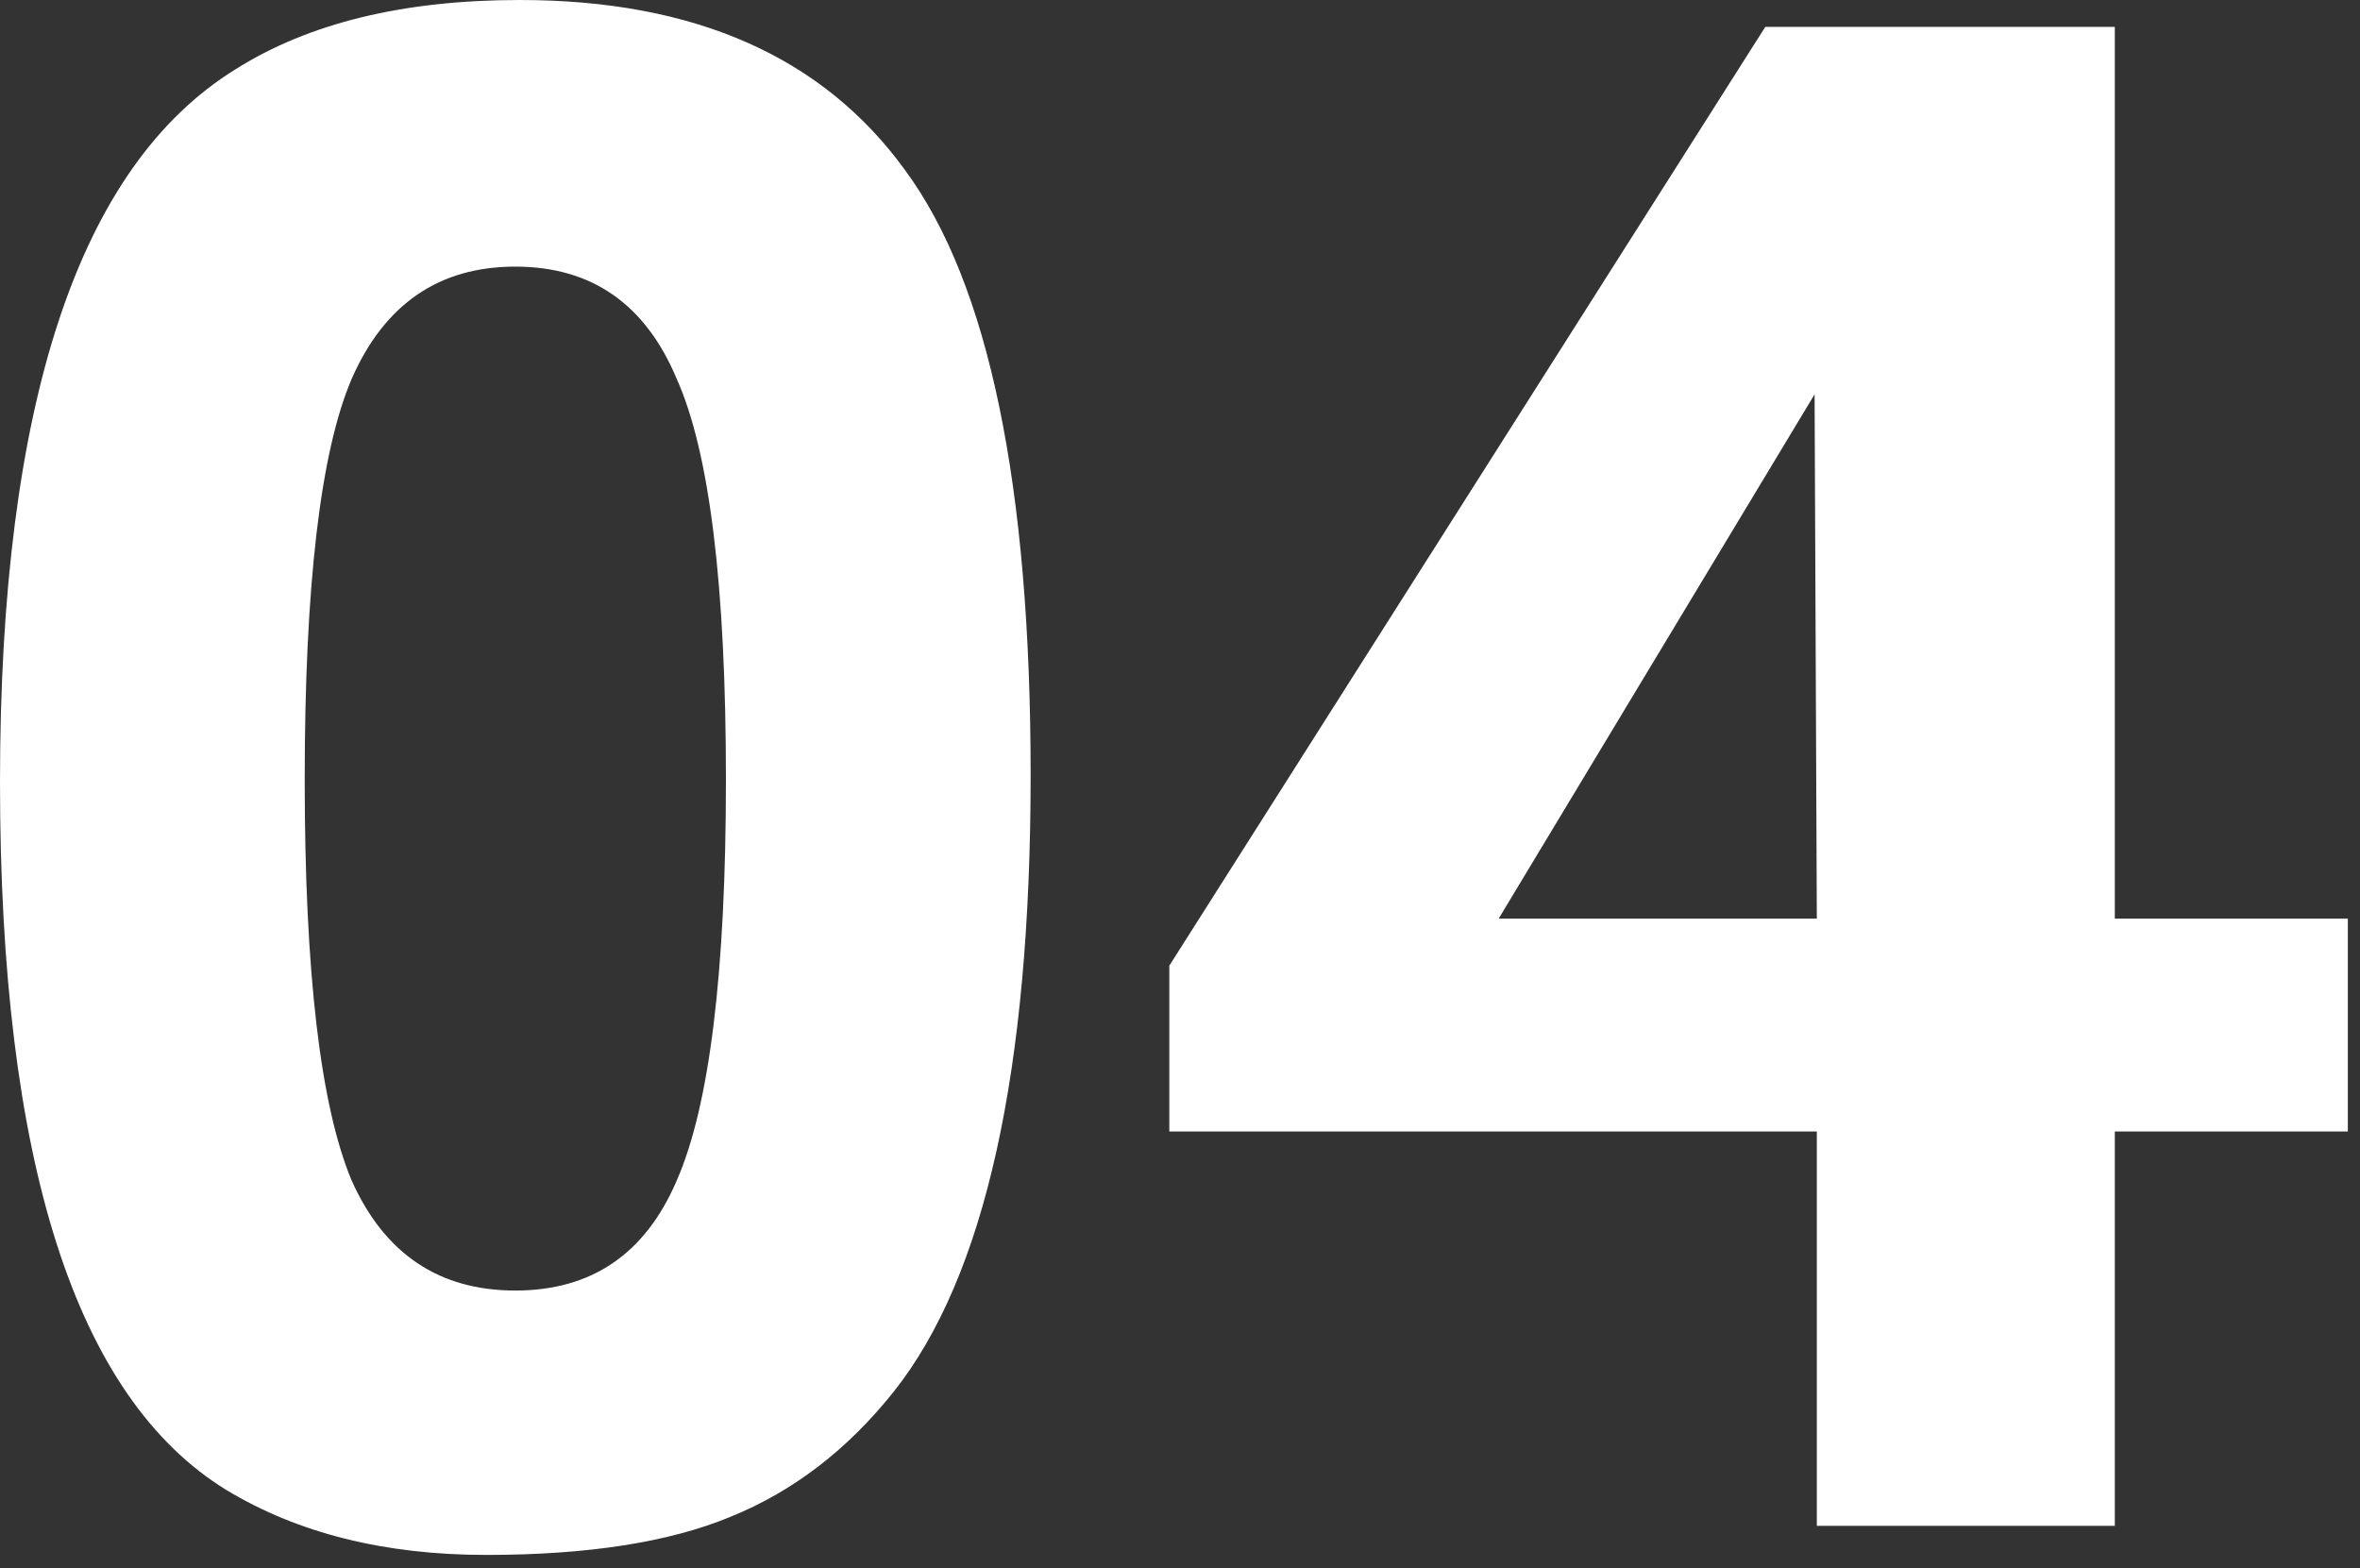 <svg width="158" height="105" fill="none" xmlns="http://www.w3.org/2000/svg"><rect width="100%" height="100%" fill="#333333" stroke="none"/><path d="M59.85 93.15c-3.1 3.9-6.75 6.7-10.95 8.4-4.1 1.7-9.55 2.55-16.35 2.55-6.8 0-12.6-1.45-17.4-4.35C5.05 93.55 0 77.75 0 52.35c0-25.3 5.25-41.2 15.75-47.7C20.65 1.55 27 0 34.8 0c11.7 0 20.3 3.8 25.8 11.4C66.2 19 69 32.5 69 51.9c0 19.8-3.05 33.55-9.15 41.25zM45.3 25.35c-2.1-5-5.7-7.5-10.8-7.5-5.1 0-8.75 2.5-10.95 7.5-2.1 4.9-3.15 13.85-3.15 26.85 0 12.9 1.05 21.85 3.15 26.85 2.2 4.9 5.85 7.35 10.95 7.35s8.7-2.45 10.8-7.35c2.2-5 3.3-13.95 3.3-26.85 0-13-1.1-21.95-3.3-26.85zm111.885 50.4h-15.6v26.4h-19.95v-26.4h-43.35v-11.1l39.9-62.85h23.4v59.7h15.6v14.25zm-35.55-14.25l-.15-35.1-21.15 35.1h21.3z" fill="#fff"/></svg>